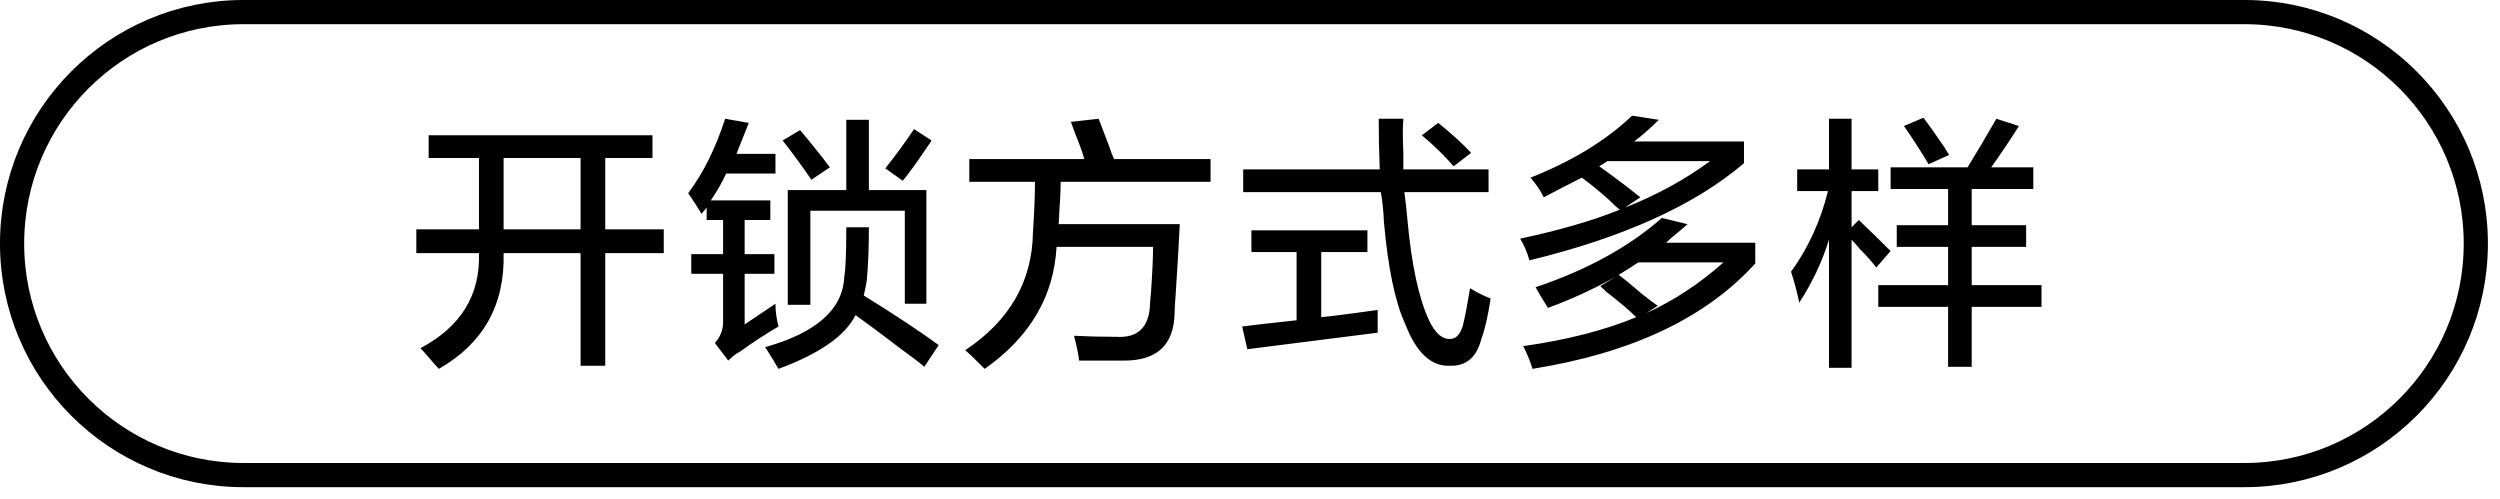 <svg 
 xmlns="http://www.w3.org/2000/svg"
 xmlns:xlink="http://www.w3.org/1999/xlink"
 width="151.195px" height="30.194px">
<defs>
<linearGradient id="PSgrad_0" x1="0%" x2="0%" y1="100%" y2="0%">
  <stop offset="0%" stop-color="rgb(146,182,194)" stop-opacity="1" />
  <stop offset="100%" stop-color="rgb(255,255,255)" stop-opacity="1" />
</linearGradient>

</defs>
<path fill-rule="evenodd"  fill="rgb(0, 0, 0)"
 d="M123.467,17.245 L123.467,18.557 L119.245,18.557 L119.245,22.182 L117.817,22.182 L117.817,18.557 L113.595,18.557 L113.595,17.245 L117.817,17.245 L117.817,14.932 L114.712,14.932 L114.712,13.620 L117.817,13.620 L117.817,11.432 L114.340,11.432 L114.340,10.120 L118.996,10.120 C119.534,9.245 120.114,8.266 120.735,7.182 L122.101,7.620 C121.521,8.537 120.962,9.370 120.424,10.120 L122.970,10.120 L122.970,11.432 L119.245,11.432 L119.245,13.620 L122.536,13.620 L122.536,14.932 L119.245,14.932 L119.245,17.245 L123.467,17.245 ZM115.147,7.620 L116.327,7.120 C116.616,7.495 117.030,8.079 117.568,8.870 C117.693,9.079 117.795,9.245 117.879,9.370 L116.637,9.932 C116.140,9.099 115.644,8.329 115.147,7.620 ZM111.980,13.745 L112.415,13.307 C113.077,13.932 113.719,14.557 114.340,15.182 L113.470,16.182 C113.263,15.891 112.932,15.516 112.477,15.057 C112.269,14.807 112.104,14.620 111.980,14.495 L111.980,22.245 L110.614,22.245 L110.614,14.495 C110.200,15.829 109.600,17.099 108.814,18.307 C108.690,17.682 108.524,17.057 108.317,16.432 C109.351,15.016 110.096,13.391 110.552,11.557 L108.690,11.557 L108.690,10.245 L110.614,10.245 L110.614,7.182 L111.980,7.182 L111.980,10.245 L113.595,10.245 L113.595,11.557 L111.980,11.557 L111.980,13.745 ZM92.124,20.932 C94.773,20.557 97.050,19.974 98.954,19.182 C98.540,18.766 97.898,18.224 97.029,17.557 C97.153,17.641 97.070,17.557 96.781,17.307 L97.712,16.745 C96.263,17.537 94.897,18.162 93.614,18.620 C93.490,18.412 93.324,18.141 93.117,17.807 C92.993,17.599 92.910,17.454 92.869,17.370 C95.974,16.329 98.519,14.932 100.506,13.182 L102.058,13.557 C101.975,13.641 101.830,13.766 101.624,13.932 C101.210,14.266 100.919,14.516 100.755,14.682 L106.156,14.682 L106.156,15.932 C103.176,19.224 98.684,21.348 92.683,22.307 C92.559,21.890 92.372,21.432 92.124,20.932 ZM99.575,18.932 C101.230,18.182 102.782,17.162 104.232,15.870 L99.078,15.870 C98.706,16.120 98.312,16.370 97.898,16.620 C98.229,16.870 98.684,17.245 99.264,17.745 C99.678,18.079 100.009,18.329 100.258,18.495 L99.575,18.932 ZM91.938,14.432 C94.297,13.932 96.304,13.349 97.960,12.682 C97.795,12.557 97.567,12.349 97.277,12.057 C96.615,11.474 96.076,11.037 95.663,10.745 C94.918,11.120 94.152,11.516 93.366,11.932 C93.158,11.516 92.890,11.120 92.559,10.745 C95.083,9.745 97.132,8.495 98.706,6.995 L100.320,7.245 C99.823,7.745 99.326,8.182 98.830,8.557 L105.473,8.557 L105.473,9.870 C102.493,12.412 98.167,14.370 92.497,15.745 C92.372,15.287 92.186,14.849 91.938,14.432 ZM103.424,9.745 L97.215,9.745 L96.719,10.057 C97.546,10.641 98.374,11.266 99.202,11.932 L98.271,12.557 C100.174,11.807 101.892,10.870 103.424,9.745 ZM86.424,19.370 C86.797,20.162 87.231,20.536 87.728,20.495 C88.059,20.495 88.307,20.224 88.473,19.682 C88.597,19.182 88.742,18.432 88.908,17.432 C89.321,17.682 89.735,17.891 90.150,18.057 C89.984,19.141 89.797,19.954 89.591,20.495 C89.301,21.620 88.659,22.161 87.666,22.120 C86.548,22.161 85.658,21.328 84.996,19.620 C84.375,18.287 83.941,16.204 83.692,13.370 C83.692,13.162 83.671,12.870 83.630,12.495 C83.588,12.079 83.547,11.787 83.506,11.620 L75.186,11.620 L75.186,10.245 L83.444,10.245 C83.402,9.204 83.382,8.182 83.382,7.182 L84.872,7.182 C84.830,7.641 84.830,8.329 84.872,9.245 C84.872,9.704 84.872,10.037 84.872,10.245 L90.025,10.245 L90.025,11.620 L84.934,11.620 C85.017,12.245 85.079,12.807 85.120,13.307 C85.369,16.016 85.803,18.037 86.424,19.370 ZM85.990,8.182 L86.983,7.432 C87.852,8.141 88.514,8.745 88.970,9.245 L87.914,10.057 C87.334,9.391 86.693,8.766 85.990,8.182 ZM78.415,15.245 L75.683,15.245 L75.683,13.932 L82.699,13.932 L82.699,15.245 L79.905,15.245 L79.905,19.182 C80.360,19.141 81.043,19.057 81.954,18.932 C82.575,18.849 83.030,18.787 83.320,18.745 C83.320,19.120 83.320,19.579 83.320,20.120 C80.712,20.453 78.083,20.786 75.434,21.120 L75.124,19.745 C75.745,19.662 76.841,19.537 78.415,19.370 L78.415,15.245 ZM64.022,13.370 C64.105,12.620 64.105,12.682 64.022,13.557 L71.349,13.557 C71.307,14.516 71.225,15.932 71.101,17.807 C71.059,18.349 71.038,18.724 71.038,18.932 C70.997,20.890 69.941,21.848 67.872,21.807 C66.961,21.807 66.092,21.807 65.264,21.807 C65.222,21.432 65.119,20.932 64.954,20.307 C65.739,20.348 66.588,20.370 67.499,20.370 C68.782,20.453 69.465,19.829 69.548,18.495 C69.548,18.329 69.569,18.057 69.610,17.682 C69.693,16.474 69.735,15.557 69.735,14.932 L63.898,14.932 C63.732,17.932 62.284,20.390 59.552,22.307 C58.972,21.723 58.579,21.348 58.372,21.182 C61.062,19.391 62.428,17.016 62.470,14.057 C62.553,12.807 62.594,11.787 62.594,10.995 L58.621,10.995 L58.621,9.620 L65.575,9.620 C65.491,9.287 65.305,8.766 65.016,8.057 C64.892,7.724 64.808,7.495 64.767,7.370 L66.444,7.182 C66.568,7.516 66.775,8.057 67.065,8.807 C67.189,9.182 67.292,9.454 67.375,9.620 L73.212,9.620 L73.212,10.995 L64.147,10.995 C64.147,11.537 64.105,12.329 64.022,13.370 ZM54.597,21.182 C53.396,20.266 52.444,19.557 51.741,19.057 C51.120,20.307 49.568,21.390 47.084,22.307 C47.001,22.182 46.877,21.973 46.712,21.682 C46.504,21.348 46.360,21.120 46.277,20.995 C49.382,20.120 50.975,18.704 51.058,16.745 C51.140,16.329 51.182,15.329 51.182,13.745 L52.548,13.745 C52.548,14.995 52.506,16.057 52.424,16.932 C52.382,17.224 52.320,17.537 52.238,17.870 C54.183,19.079 55.693,20.079 56.770,20.870 L55.901,22.182 C55.611,21.932 55.176,21.598 54.597,21.182 ZM54.597,10.932 L53.542,10.182 C54.203,9.349 54.783,8.557 55.280,7.807 L56.336,8.495 C56.294,8.579 56.211,8.704 56.087,8.870 C55.507,9.745 55.010,10.432 54.597,10.932 ZM56.025,18.370 L54.721,18.370 L54.721,12.745 L49.009,12.745 L49.009,18.432 L47.643,18.432 L47.643,11.495 L51.182,11.495 L51.182,7.245 L52.548,7.245 L52.548,11.495 L56.025,11.495 L56.025,18.370 ZM47.333,8.495 L48.388,7.870 C49.092,8.704 49.692,9.454 50.189,10.120 L49.071,10.870 C48.533,10.079 47.954,9.287 47.333,8.495 ZM44.042,21.807 L43.235,20.745 C43.566,20.370 43.731,19.954 43.731,19.495 L43.731,16.557 L41.807,16.557 L41.807,15.370 L43.731,15.370 L43.731,13.307 L42.738,13.307 L42.738,12.557 L42.428,12.932 C42.179,12.516 41.909,12.099 41.620,11.682 C42.530,10.474 43.275,8.974 43.856,7.182 L45.284,7.432 C45.035,8.057 44.787,8.682 44.539,9.307 L46.898,9.307 L46.898,10.495 L43.918,10.495 C43.669,11.037 43.359,11.579 42.986,12.120 L46.588,12.120 L46.588,13.307 L45.035,13.307 L45.035,15.370 L46.836,15.370 L46.836,16.557 L45.035,16.557 L45.035,19.620 L46.898,18.370 C46.898,18.829 46.960,19.287 47.084,19.745 C46.297,20.204 45.532,20.703 44.787,21.245 C44.539,21.370 44.290,21.557 44.042,21.807 ZM36.604,22.120 L35.113,22.120 L35.113,15.307 L30.457,15.307 C30.539,18.432 29.235,20.765 26.545,22.307 C26.421,22.182 26.235,21.973 25.986,21.682 C25.738,21.390 25.552,21.182 25.427,21.057 C27.869,19.766 29.049,17.849 28.967,15.307 L25.179,15.307 L25.179,13.870 L28.967,13.870 L28.967,9.557 L25.924,9.557 L25.924,8.182 L39.460,8.182 L39.460,9.557 L36.604,9.557 L36.604,13.870 L40.143,13.870 L40.143,15.307 L36.604,15.307 L36.604,22.120 ZM35.113,9.557 L30.457,9.557 L30.457,13.870 L35.113,13.870 L35.113,9.557 Z"/>
<path fill-rule="evenodd"  stroke="rgb(0, 0, 0)" stroke-width="1.463px" stroke-linecap="butt" stroke-linejoin="miter" fill="none"
 d="M14.731,0.731 L135.732,0.731 C143.463,0.731 149.732,7.000 149.732,14.732 C149.732,22.463 143.463,28.732 135.732,28.732 L14.731,28.732 C7.000,28.732 0.731,22.463 0.731,14.732 C0.731,7.000 7.000,0.731 14.731,0.731 Z"/>
</svg>
